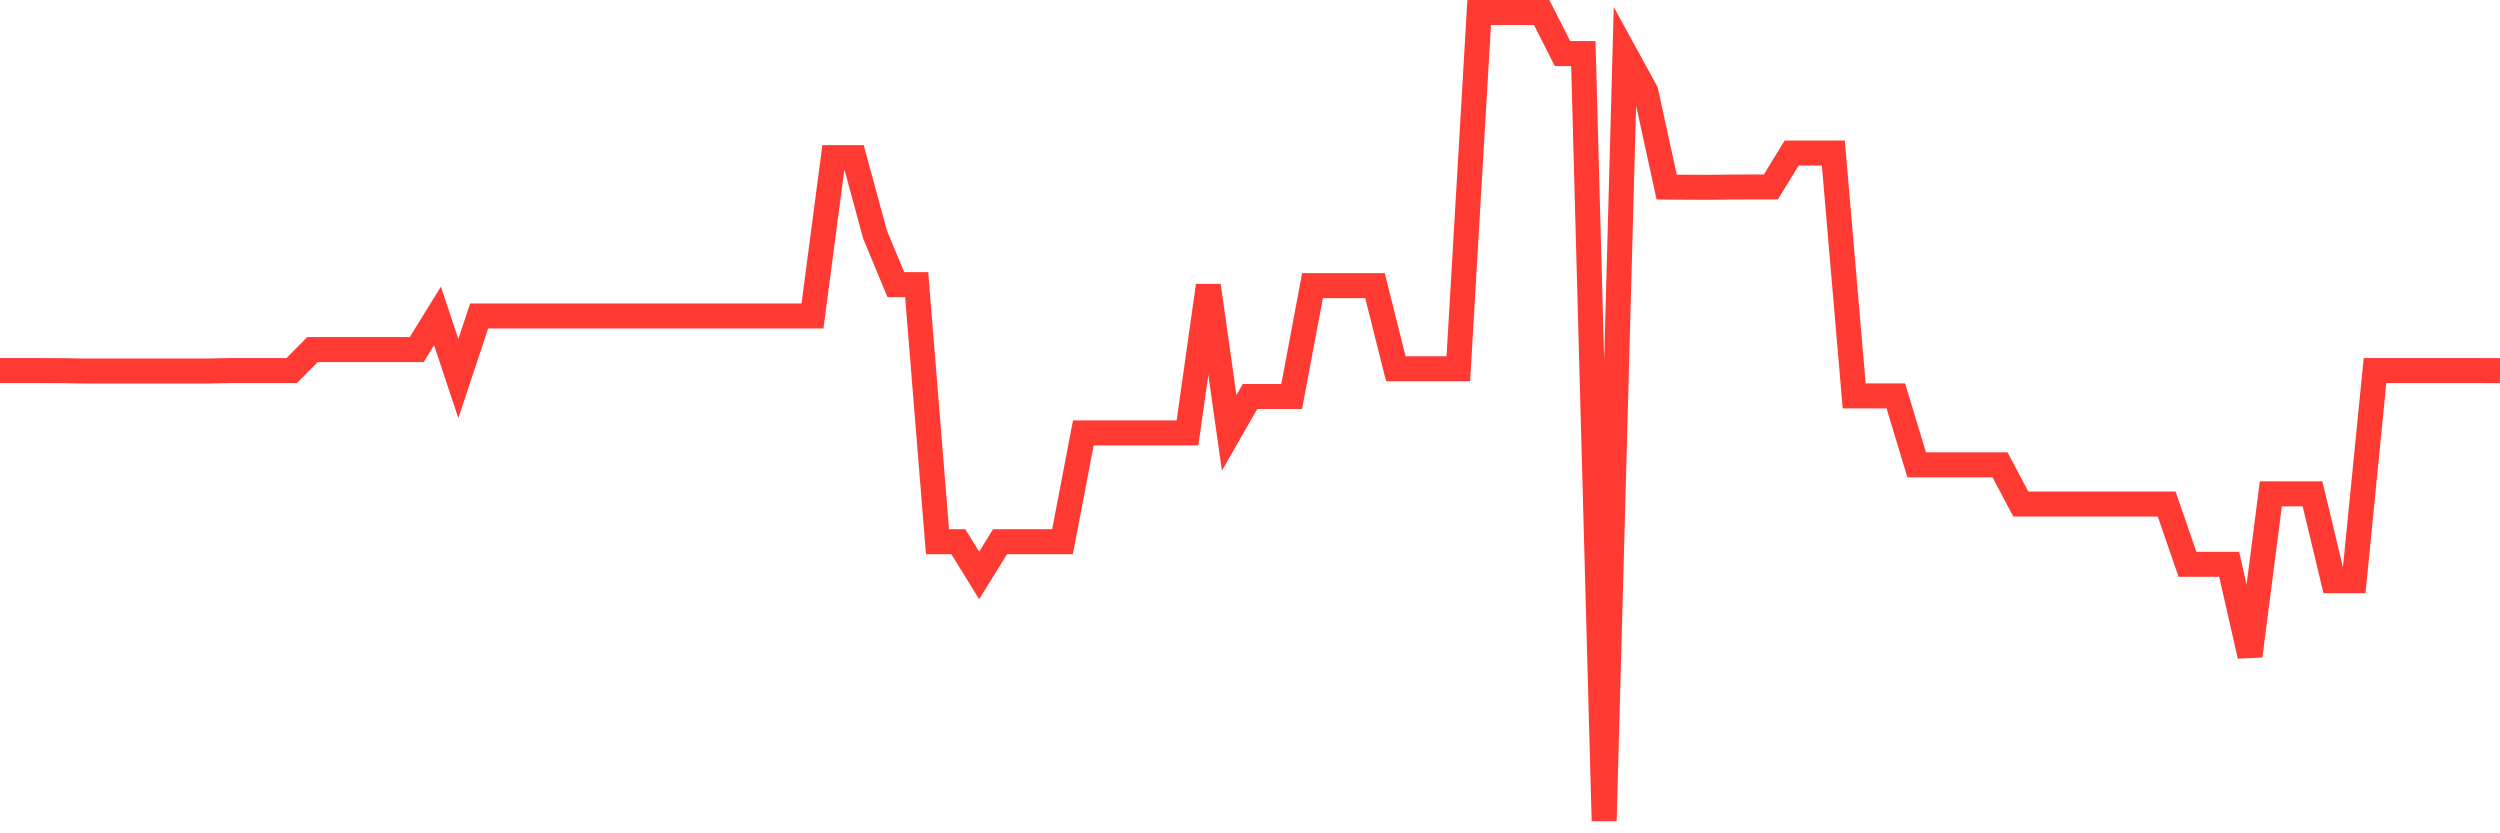 <svg
  xmlns="http://www.w3.org/2000/svg"
  xmlns:xlink="http://www.w3.org/1999/xlink"
  width="120"
  height="40"
  viewBox="0 0 120 40"
  preserveAspectRatio="none"
>
  <polyline
    points="0,17.788 1,17.788 2,17.788 3,17.792 4,17.808 5,17.808 6,17.808 7,17.808 8,17.808 9,17.808 10,17.808 11,17.788 12,17.788 13,17.788 14,17.788 15,16.78 16,16.78 17,16.78 18,16.78 19,16.78 20,16.78 21,15.165 22,18.169 23,15.165 24,15.165 25,15.165 26,15.165 27,15.165 28,15.165 29,15.165 30,15.165 31,15.165 32,15.165 33,15.165 34,15.165 35,15.165 36,15.165 37,15.165 38,15.165 39,15.165 40,7.565 41,7.565 42,11.253 43,13.662 44,13.662 45,26.002 46,26.002 47,27.621 48,26.002 49,26.002 50,26.002 51,26.002 52,20.778 53,20.778 54,20.778 55,20.778 56,20.778 57,20.778 58,13.711 59,20.778 60,19.033 61,19.033 62,19.033 63,13.711 64,13.711 65,13.711 66,13.711 67,17.701 68,17.701 69,17.701 70,17.701 71,0.6 72,0.6 73,0.6 74,0.6 75,2.571 76,2.571 77,39.4 78,2.571 79,4.398 80,8.979 81,8.987 82,8.991 83,8.979 84,8.975 85,8.975 86,7.344 87,7.344 88,7.344 89,19.004 90,19.004 91,19.004 92,22.311 93,22.311 94,22.311 95,22.311 96,22.311 97,24.195 98,24.195 99,24.195 100,24.195 101,24.195 102,24.195 103,24.195 104,24.195 105,27.088 106,27.088 107,27.088 108,31.484 109,23.704 110,23.704 111,23.704 112,27.875 113,27.875 114,17.788 115,17.788 116,17.788 117,17.788 118,17.788 119,17.788 120,17.792"
    fill="none"
    stroke="#ff3a33"
    stroke-width="1.2"
  >
  </polyline>
</svg>